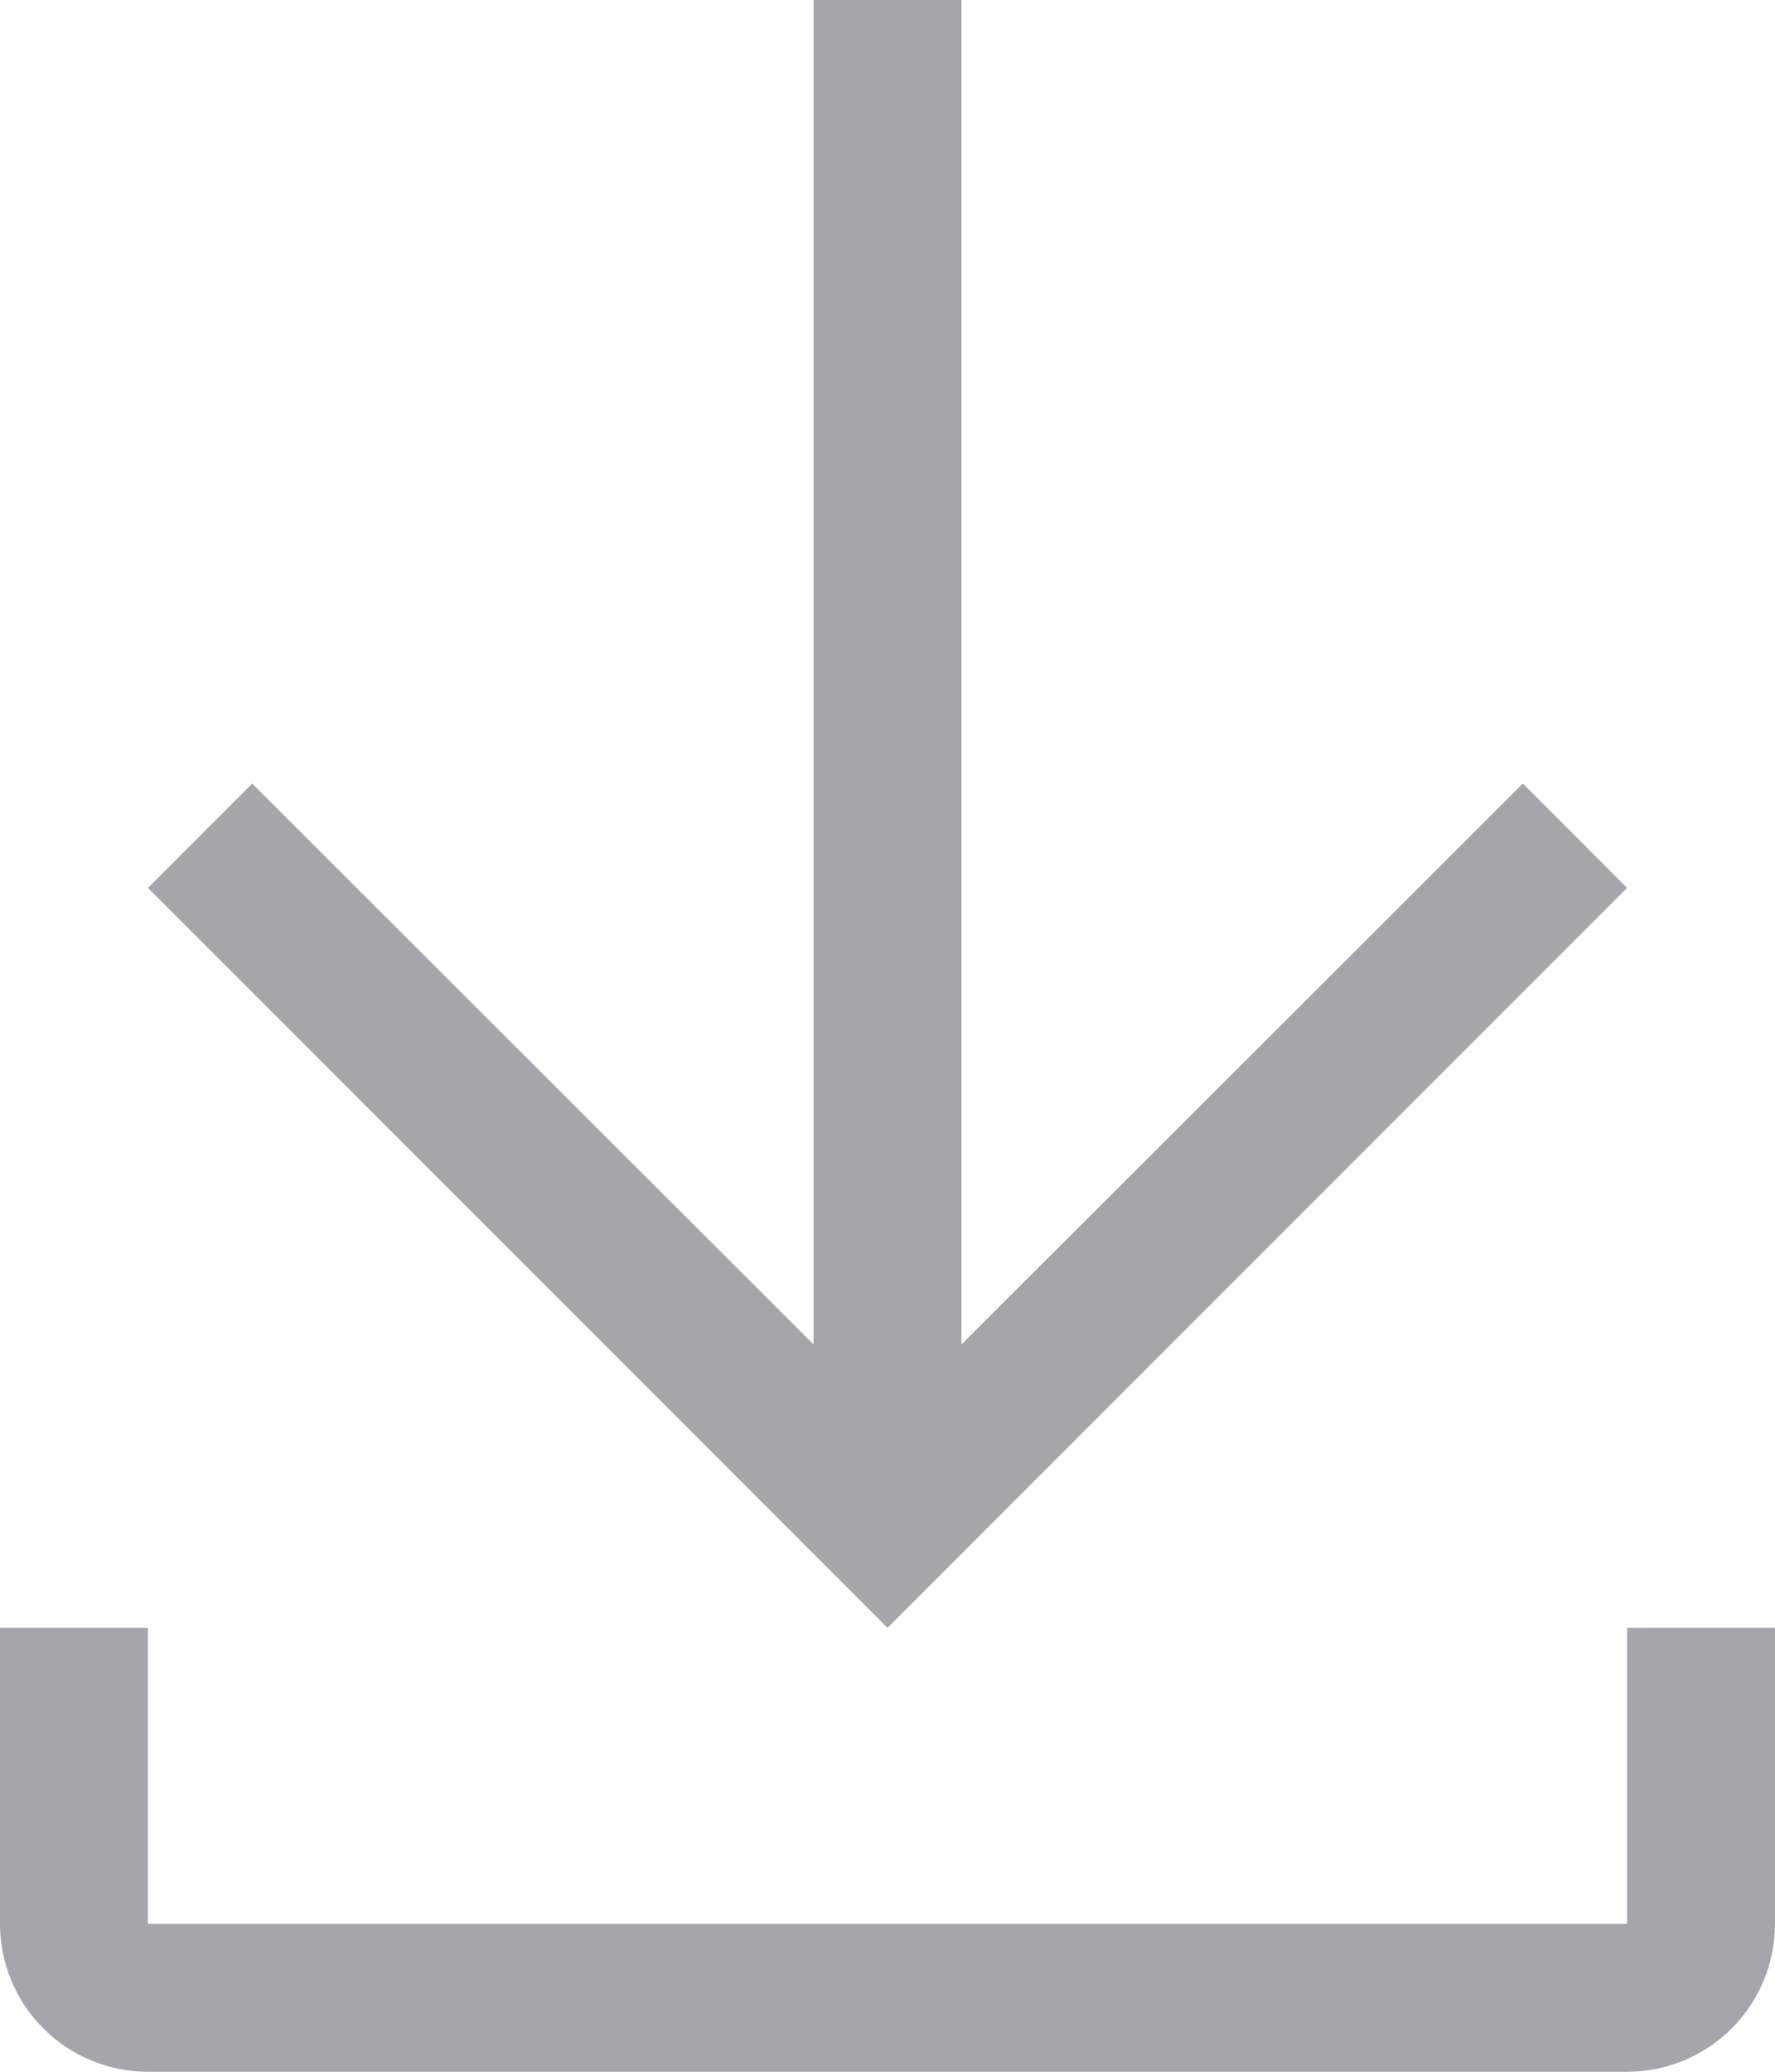 <?xml version="1.0" encoding="UTF-8"?> <svg xmlns="http://www.w3.org/2000/svg" width="12" height="14" viewBox="0 0 12 14" fill="none"><path d="M11 11V13H1V11H0V13C0 13.265 0.105 13.52 0.293 13.707C0.48 13.895 0.735 14 1 14H11C11.265 14 11.52 13.895 11.707 13.707C11.895 13.52 12 13.265 12 13V11H11Z" fill="#A5A6AB"></path><path d="M11 6L10.295 5.295L6.5 9.085V0H5.5V9.085L1.705 5.295L1 6L6 11L11 6Z" fill="#A5A6AB"></path></svg> 